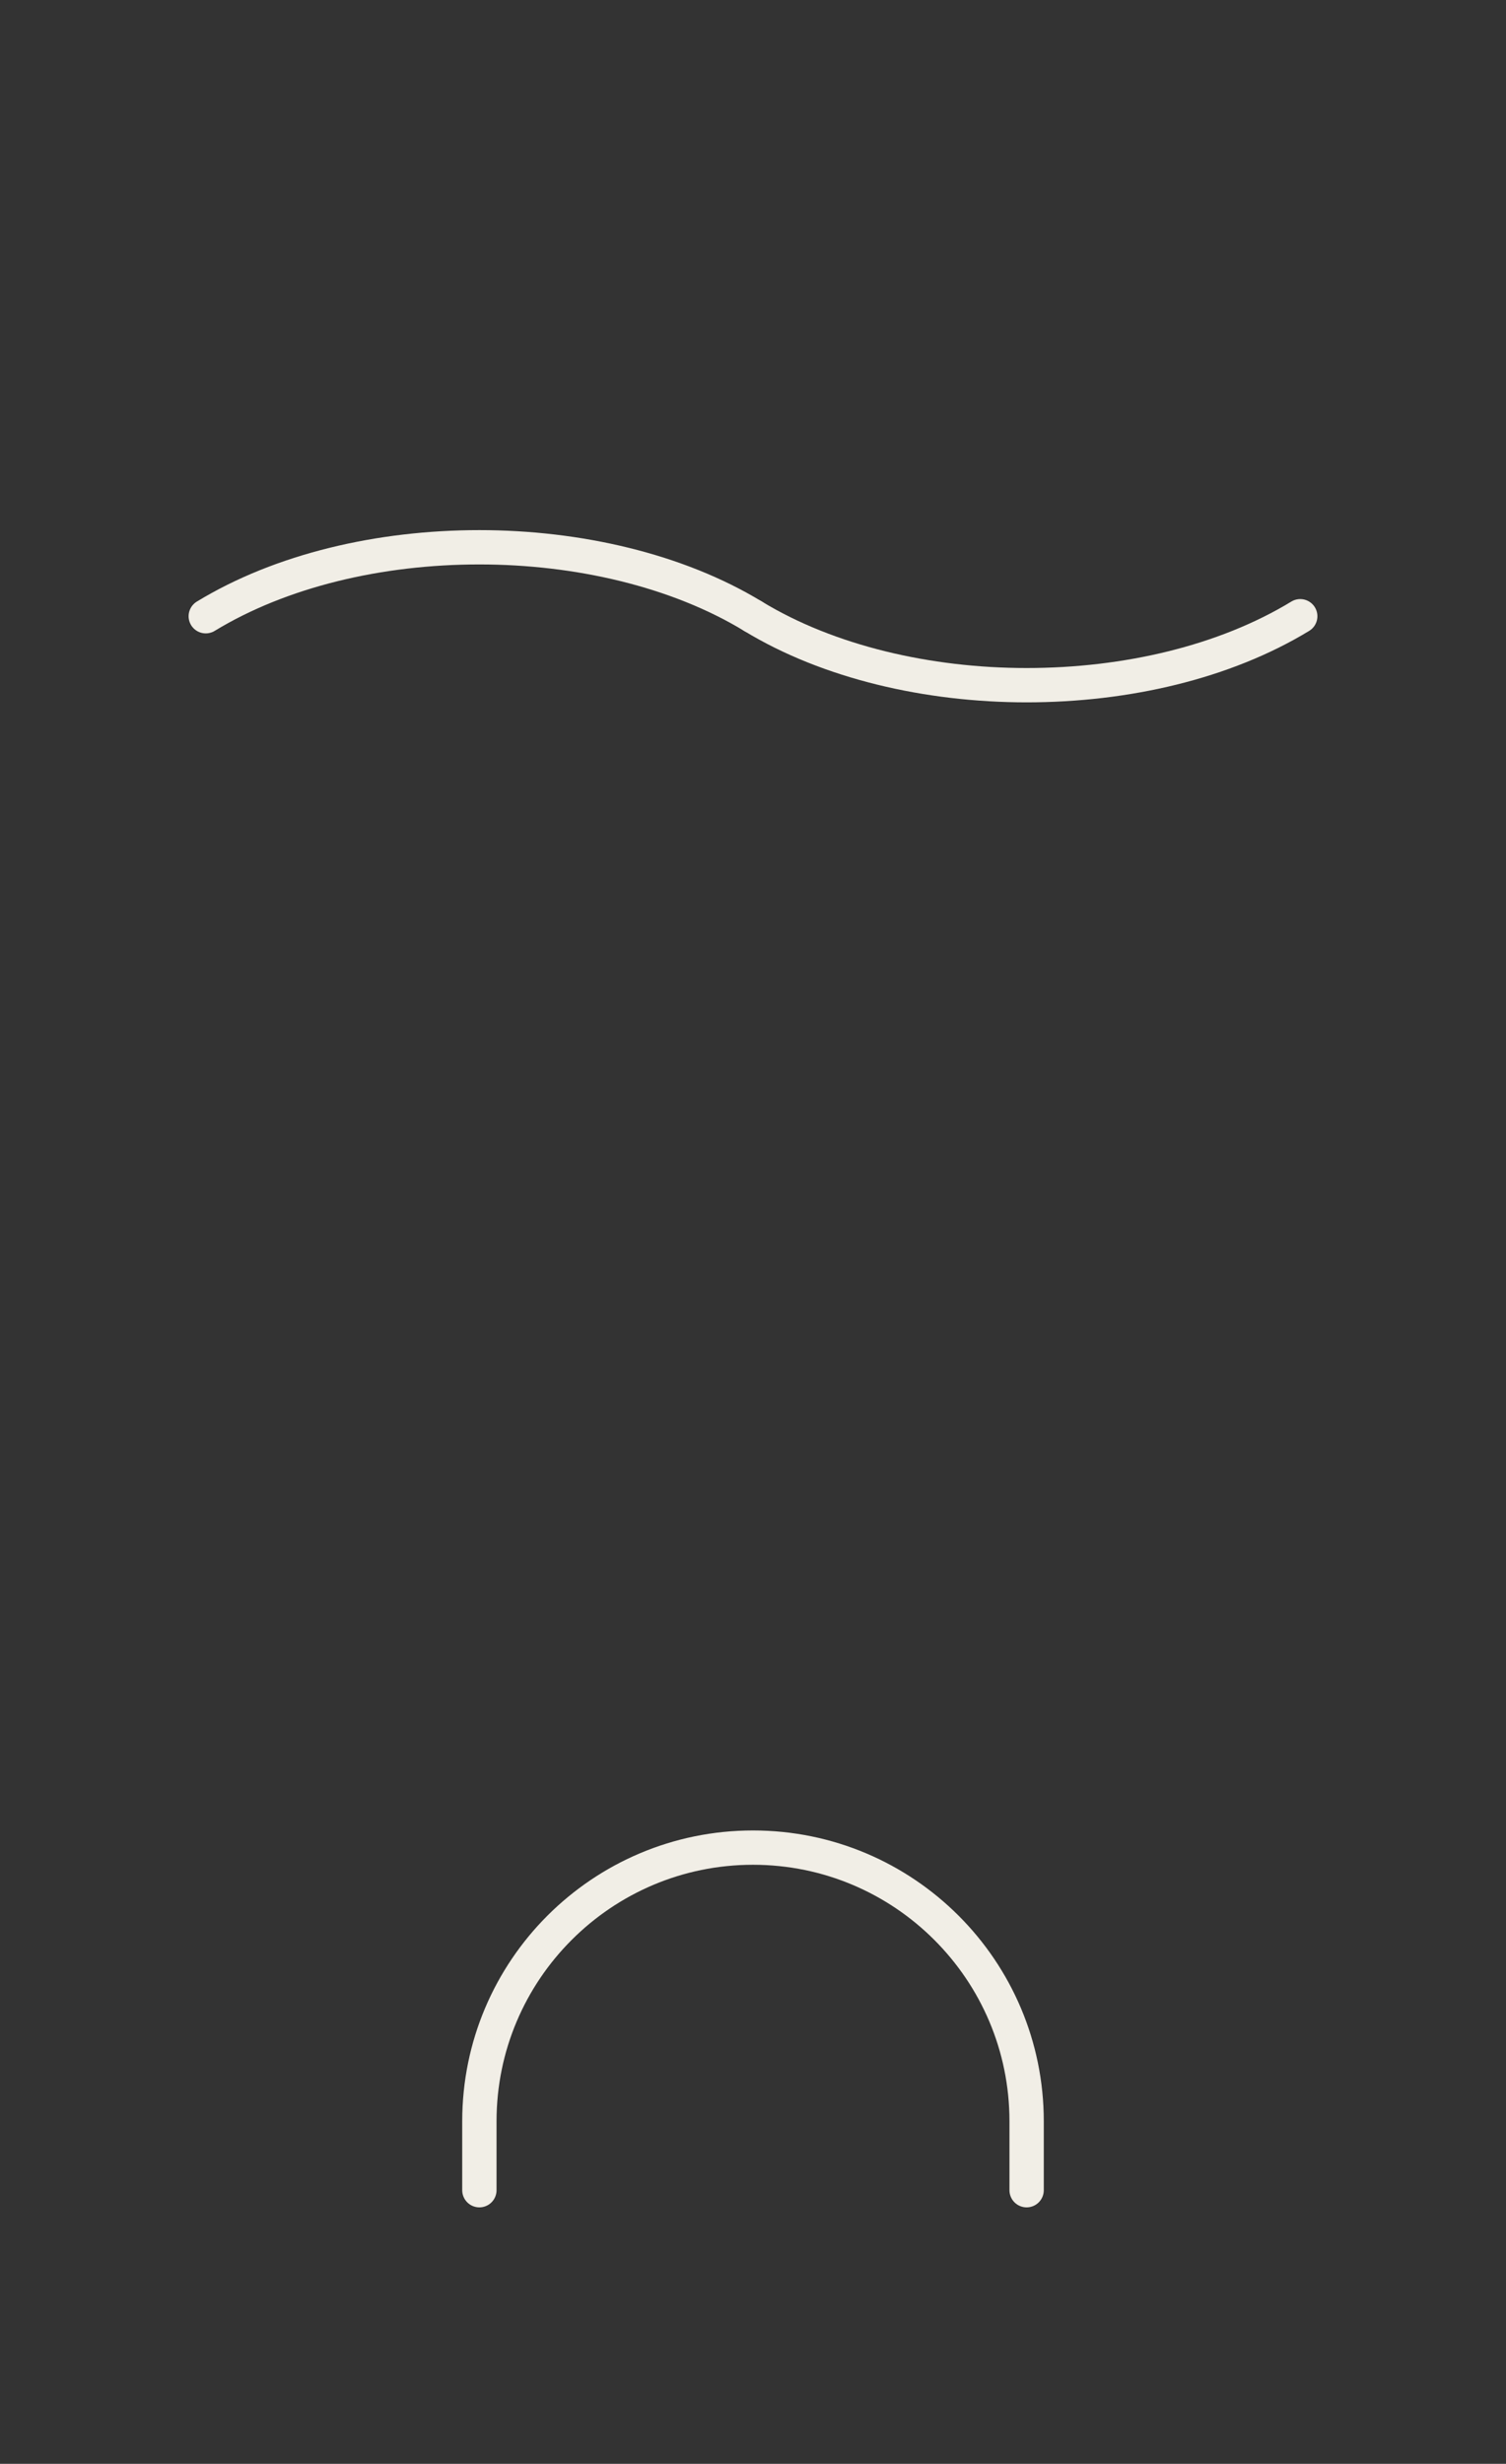 <?xml version="1.0" encoding="utf-8"?>
<!-- Generator: Adobe Illustrator 25.4.6, SVG Export Plug-In . SVG Version: 6.00 Build 0)  -->
<svg version="1.1" id="レイヤー_1" xmlns="http://www.w3.org/2000/svg" xmlns:xlink="http://www.w3.org/1999/xlink" x="0px"
	 y="0px" width="137.6px" height="225.1px" viewBox="0 0 137.6 225.1" style="enable-background:new 0 0 137.6 225.1;"
	 xml:space="preserve">
<rect x="0" y="0" width="137.6" height="225.1" fill="#333333" stroke="none"/>
<style type="text/css">
	.st0{fill:#B6D563;}
	.st1{fill:none;stroke:#F1EEE6;stroke-width:3.135;stroke-linecap:round;stroke-linejoin:round;stroke-miterlimit:10;}
</style>
<path class="st0" d="M373.4,321.5H260.9c-6.9,0-12.5-5.6-12.5-12.5l0,0c0-6.9,5.6-12.5,12.5-12.5h112.5c6.9,0,12.5,5.6,12.5,12.5
	l0,0C385.9,315.9,380.3,321.5,373.4,321.5"/>
<g>
	<g>
		<path class="st1" d="M93.8,200.1v-6.3c0-13.8-11.2-25-25-25c-13.8,0-25,11.2-25,25v6.3"/>
		<path class="st1" d="M68.8,56.3c-6.9-4.2-16-6.3-25-6.3c-9.1,0-18.1,2.1-25,6.3"/>
		<path class="st1" d="M68.8,56.3c6.9,4.2,16,6.3,25,6.3c9.1,0,18.1-2.1,25-6.3"/>
	</g>
</g>
</svg>
